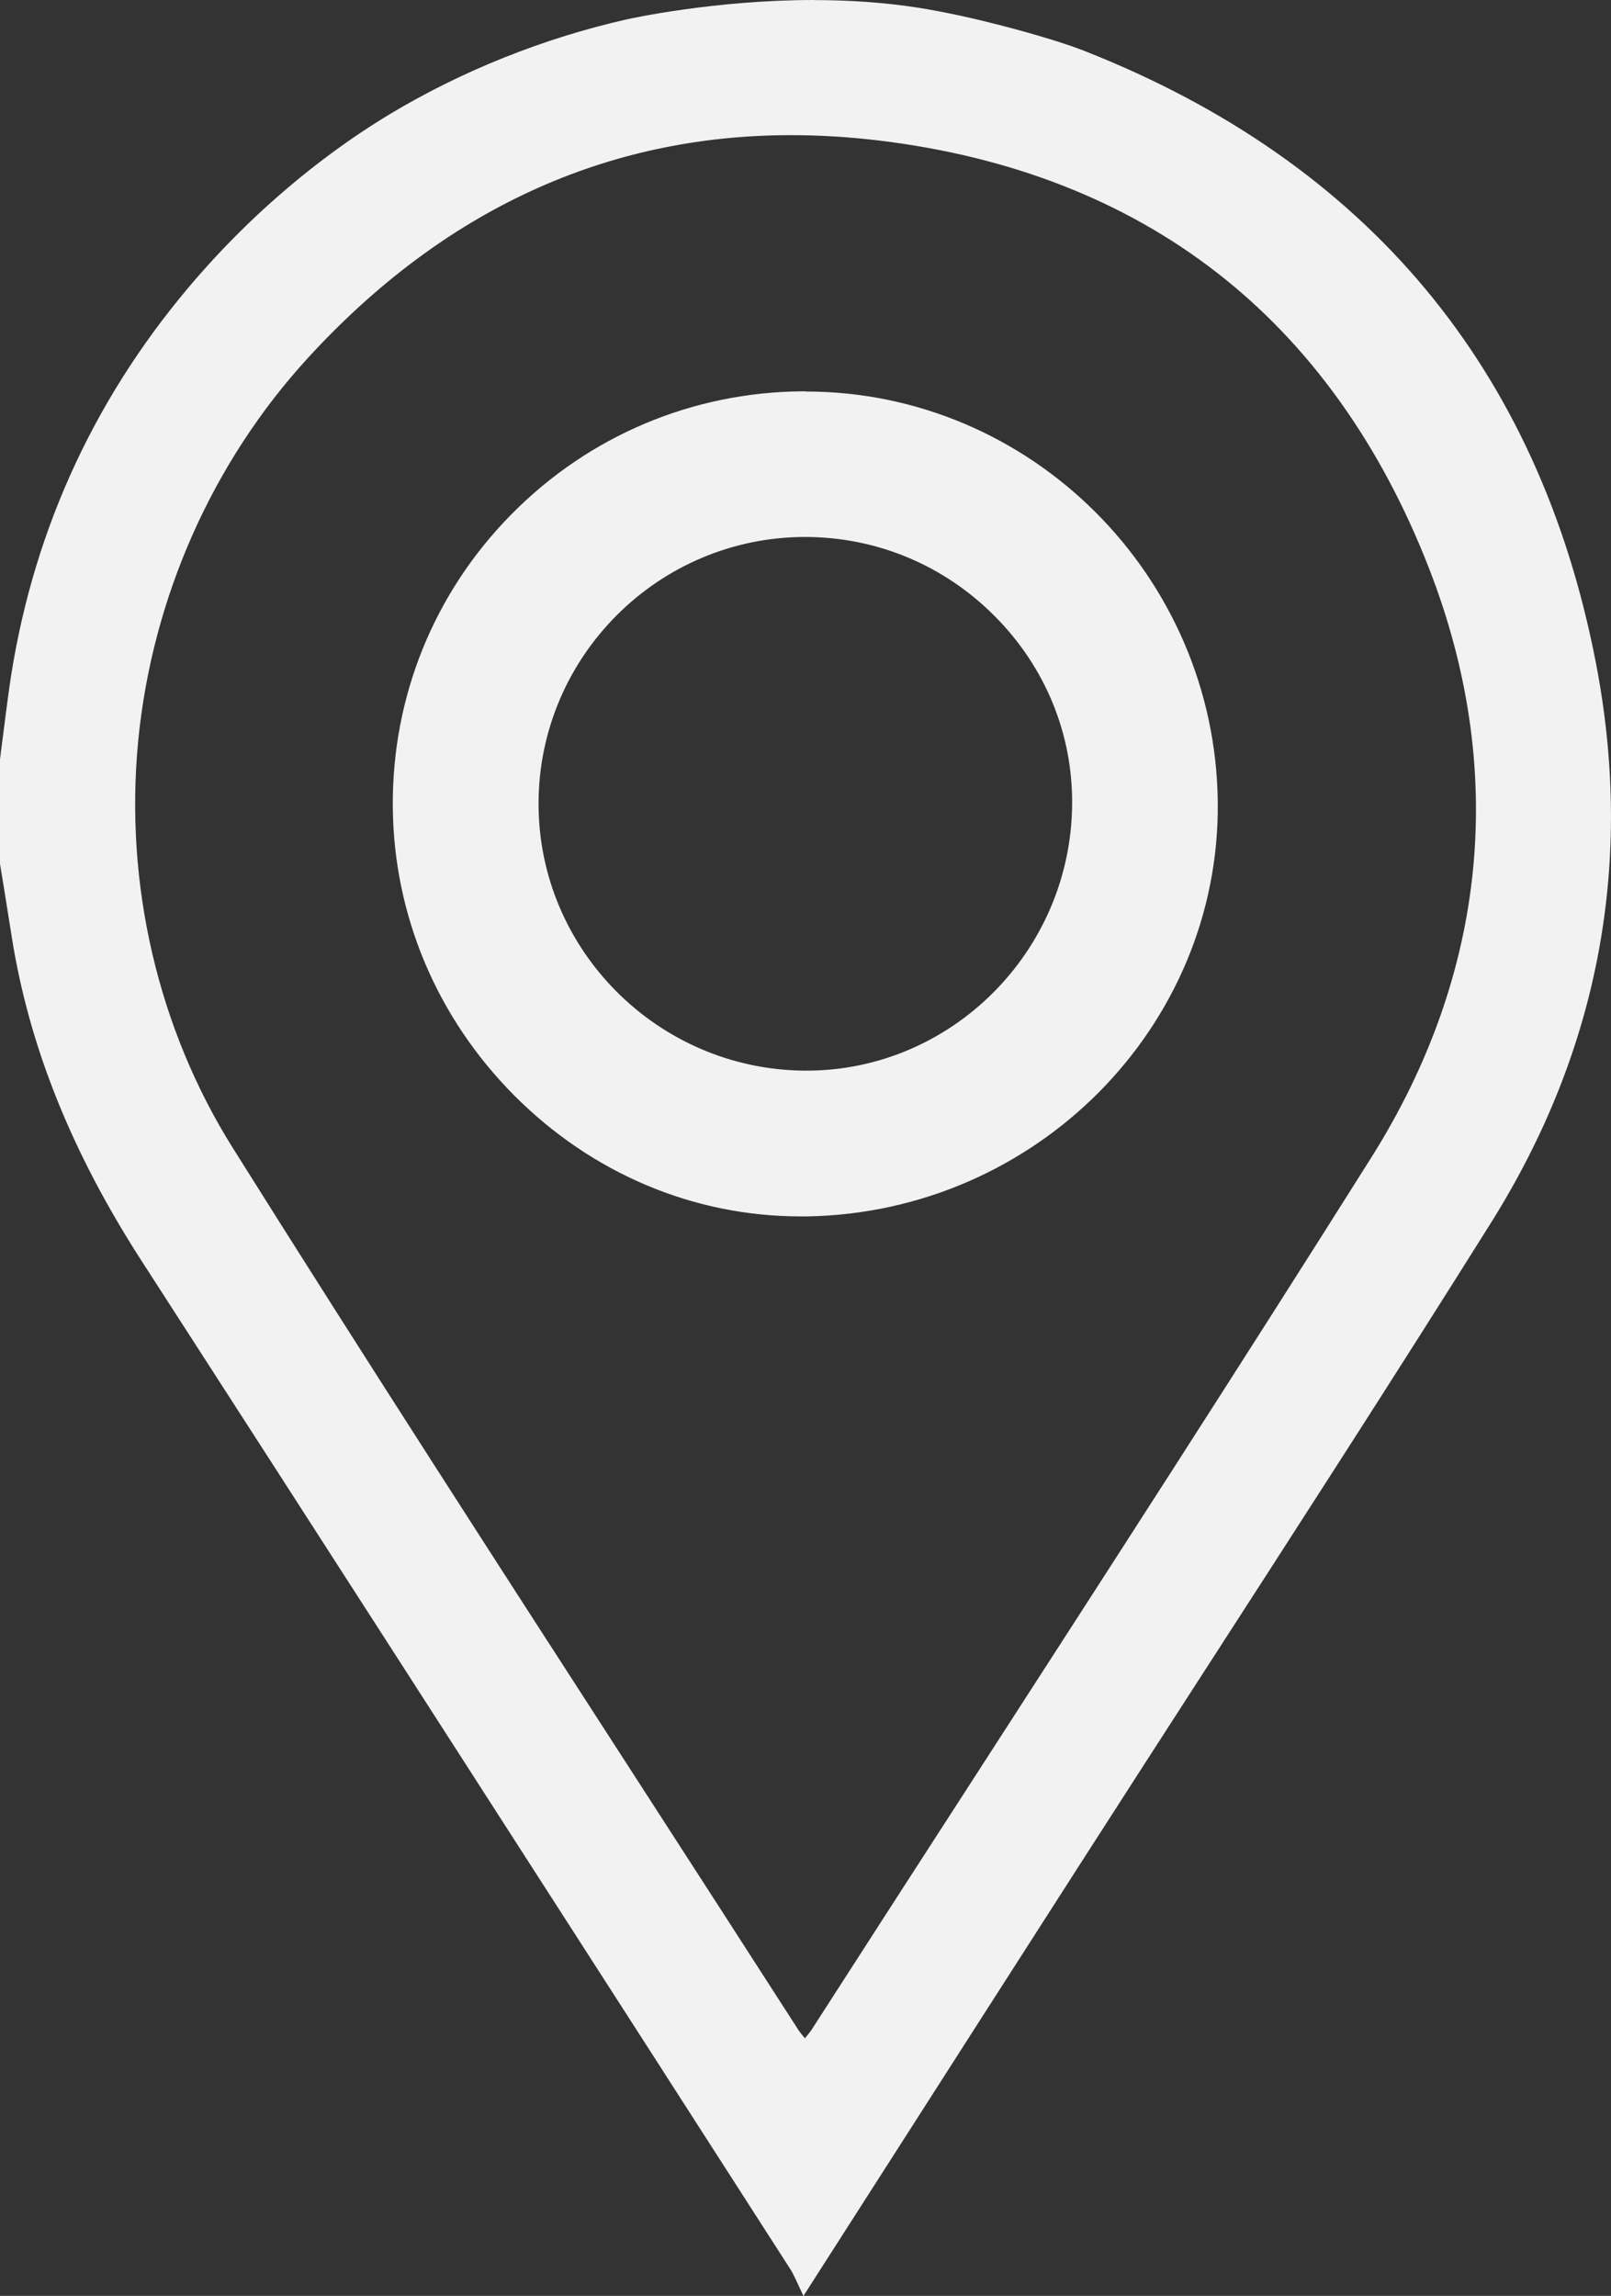 <?xml version="1.0" encoding="UTF-8"?>
<svg xmlns="http://www.w3.org/2000/svg" id="Ebene_2" viewBox="0 0 151.75 216.26">
  <rect x="0" y="0" width="151.75" height="216.26" fill="#333333" stroke="none"/>
  <defs>
    <style>.cls-1{fill:#f2f2f2;}</style>
  </defs>
  <g id="Ebene_1-2">
    <g>
      <g>
        <path class="cls-1" d="M75.37,214.4c-.18-.39-.34-.68-.51-.94l-12.54-19.51c-15.91-24.75-32.36-50.34-48.58-75.46-6.54-10.13-10.51-20.02-12.14-30.23-.26-1.63-1.1-6.96-1.1-6.96v-9.64s.26-2.11,.26-2.11c.19-1.51,.38-3.01,.59-4.52,1.98-14.1,7.64-26.76,16.83-37.65,6.88-8.16,14.04-13.31,18.83-16.2,6.71-4.04,14.37-7.1,22.17-8.86,.33-.07,8.2-1.81,17.54-1.81,3.41,0,6.64,.23,9.58,.69,5.38,.84,11.24,2.6,11.9,2.8,.36,.1,2.18,.63,3.84,1.29,26.37,10.41,42.45,29.64,47.8,57.16,3.62,18.65,.33,36.29-9.78,52.43-8.9,14.2-18.13,28.51-27.07,42.35-4.12,6.38-8.23,12.75-12.32,19.13-5.73,8.94-11.46,17.88-17.19,26.83l-7.72,12.06-.38-.83Zm-.86-202.16c-17.56,0-32.98,7.11-45.85,21.13-9.09,9.91-14.82,22.83-16.13,36.37-1.32,13.61,1.87,27.35,8.99,38.69,12.19,19.43,24.85,39.02,37.09,57.97l.91,1.42c5.1,7.89,10.19,15.78,15.27,23.68,.13,.21,.29,.39,.45,.59l.27,.33,.32,.4,.53-.67c.22-.27,.38-.46,.52-.67,5.08-7.9,10.18-15.8,15.28-23.69l.23-.36c12.25-18.96,24.92-38.58,37.22-58.12,11.03-17.53,12.92-36.89,5.44-56.01-4.6-11.76-11.36-21.18-20.1-27.98-8.76-6.82-19.55-11.04-32.07-12.56-2.83-.34-5.64-.51-8.37-.51Z"></path>
        <path class="cls-1" d="M76.71,1c3.07,0,6.31,.19,9.51,.68,5.63,.88,11.76,2.76,11.84,2.79,.02,0,2,.56,3.79,1.27,26.2,10.34,42.18,29.45,47.49,56.79,3.6,18.53,.33,36.04-9.71,52.07-8.89,14.19-18.13,28.5-27.06,42.34-4.11,6.37-8.23,12.75-12.32,19.13-5.73,8.94-11.46,17.88-17.19,26.83l-7.23,11.29c-.16-.34-.33-.68-.54-1l-11.68-18.18c-16.19-25.18-32.92-51.22-49.43-76.8-6.5-10.07-10.45-19.89-12.07-30.04-.26-1.63-.52-3.26-.78-4.89l-.33-2.07v-9.56c.09-.68,.17-1.36,.26-2.04,.19-1.5,.38-3.01,.59-4.51,1.97-14,7.59-26.58,16.71-37.4,6.84-8.11,13.95-13.23,18.71-16.09,6.66-4.01,14.27-7.05,22.02-8.8,.43-.1,8.18-1.8,17.43-1.8m-.89,192.62l.71-.9c.1-.12,.19-.23,.27-.33,.18-.22,.35-.42,.5-.65,5.16-8.02,10.33-16.03,15.51-24.05,12.28-19,24.97-38.65,37.23-58.13,11.12-17.67,13.02-37.19,5.49-56.46-4.63-11.85-11.45-21.33-20.26-28.19-8.83-6.87-19.71-11.13-32.32-12.66-2.86-.35-5.67-.52-8.43-.52-17.72,0-33.23,7.14-46.21,21.29-9.16,9.99-14.94,23.01-16.26,36.66-1.33,13.72,1.89,27.57,9.06,39,12.27,19.54,25,39.25,37.31,58.31,5.33,8.25,10.66,16.5,15.97,24.77,.15,.23,.31,.42,.48,.63,.08,.1,.17,.2,.26,.32l.71,.9M76.71,0c-9.41,0-17.32,1.75-17.65,1.82-7.85,1.77-15.56,4.86-22.32,8.92-4.82,2.9-12.02,8.09-18.96,16.31C8.54,38.01,2.84,50.77,.85,64.96c-.22,1.56-.41,3.13-.59,4.53l-.04,.29-.22,1.75v.06s0,.06,0,.06v9.72s.34,2.07,.34,2.07c.26,1.63,.52,3.26,.78,4.9,1.64,10.28,5.64,20.23,12.21,30.42,16.32,25.29,32.87,51.04,48.88,75.94l.55,.86,11.68,18.18c.16,.24,.3,.52,.47,.88l.77,1.65,.98-1.53,7.23-11.29,.11-.17c5.69-8.89,11.38-17.78,17.08-26.66,4.08-6.36,8.18-12.72,12.28-19.07l.04-.06c8.94-13.85,18.18-28.16,27.07-42.35,10.18-16.25,13.49-34.01,9.84-52.79-5.38-27.7-21.57-47.05-48.1-57.53-1.76-.69-3.67-1.24-3.88-1.3-.65-.2-6.53-1.97-11.96-2.81-2.97-.46-6.22-.7-9.66-.7h0Zm-.89,192c-.07-.09-.14-.17-.2-.24-.15-.18-.29-.36-.41-.54-5.3-8.25-10.72-16.63-15.95-24.73l-.09-.14c-12.29-19.02-24.99-38.69-37.23-58.2-7.06-11.25-10.23-24.88-8.92-38.38,1.31-13.44,6.99-26.25,16.01-36.08,12.76-13.91,28.06-20.96,45.48-20.96,2.71,0,5.5,.17,8.31,.51,12.43,1.5,23.13,5.69,31.82,12.45,8.67,6.74,15.38,16.09,19.94,27.77,7.41,18.96,5.54,38.18-5.4,55.56-12.28,19.5-24.96,39.13-37.22,58.12-5.18,8.01-10.35,16.03-15.51,24.05-.12,.18-.26,.36-.42,.55l-.05,.06c-.05,.06-.1,.12-.15,.19h0Z"></path>
      </g>
      <g>
        <path class="cls-1" d="M75.41,114.08c-20.39,0-37.75-17.44-37.91-38.08-.08-10.25,3.84-19.92,11.05-27.21,7.2-7.29,16.82-11.35,27.09-11.42h.26c20.93,0,38.12,17.15,38.31,38.24,.2,20.85-16.93,38.11-38.18,38.47-.21,0-.42,0-.62,0Zm.39-63.98c-14.08,.01-25.56,11.48-25.58,25.58-.03,14.04,11.42,25.56,25.53,25.69h.23c13.93,0,25.38-11.45,25.52-25.53,.07-6.78-2.56-13.21-7.4-18.09-4.88-4.93-11.37-7.64-18.26-7.64l-.02-.5v.5Z"></path>
        <path class="cls-1" d="M75.89,37.87c20.73,0,37.62,16.83,37.81,37.74,.19,20.6-16.69,37.61-37.69,37.96-.21,0-.41,0-.61,0-20.25,0-37.25-17.01-37.41-37.58-.16-20.92,16.69-37.99,37.64-38.13,.09,0,.17,0,.26,0m.08,63.99c14.22,0,25.87-11.63,26.02-26.02,.07-6.92-2.61-13.47-7.54-18.45-4.98-5.03-11.59-7.79-18.62-7.79h-.02c-14.36,.01-26.06,11.71-26.08,26.07-.03,14.31,11.65,26.06,26.02,26.19,.08,0,.15,0,.23,0m-.08-64.99h-.27c-10.4,.07-20.14,4.18-27.44,11.57-7.3,7.39-11.27,17.18-11.19,27.57,.08,10.21,4.15,19.87,11.46,27.21,7.31,7.33,16.88,11.37,26.95,11.37,.21,0,.42,0,.63,0,21.52-.37,38.87-17.85,38.67-38.97-.2-21.36-17.61-38.73-38.81-38.73h0Zm.08,63.99h-.22c-13.83-.12-25.06-11.42-25.03-25.19,.03-13.82,11.28-25.06,25.08-25.08,6.78,0,13.14,2.66,17.93,7.5,4.75,4.79,7.32,11.09,7.25,17.74-.14,13.8-11.36,25.03-25.02,25.03h0Z"></path>
      </g>
    </g>
  </g>
</svg>
